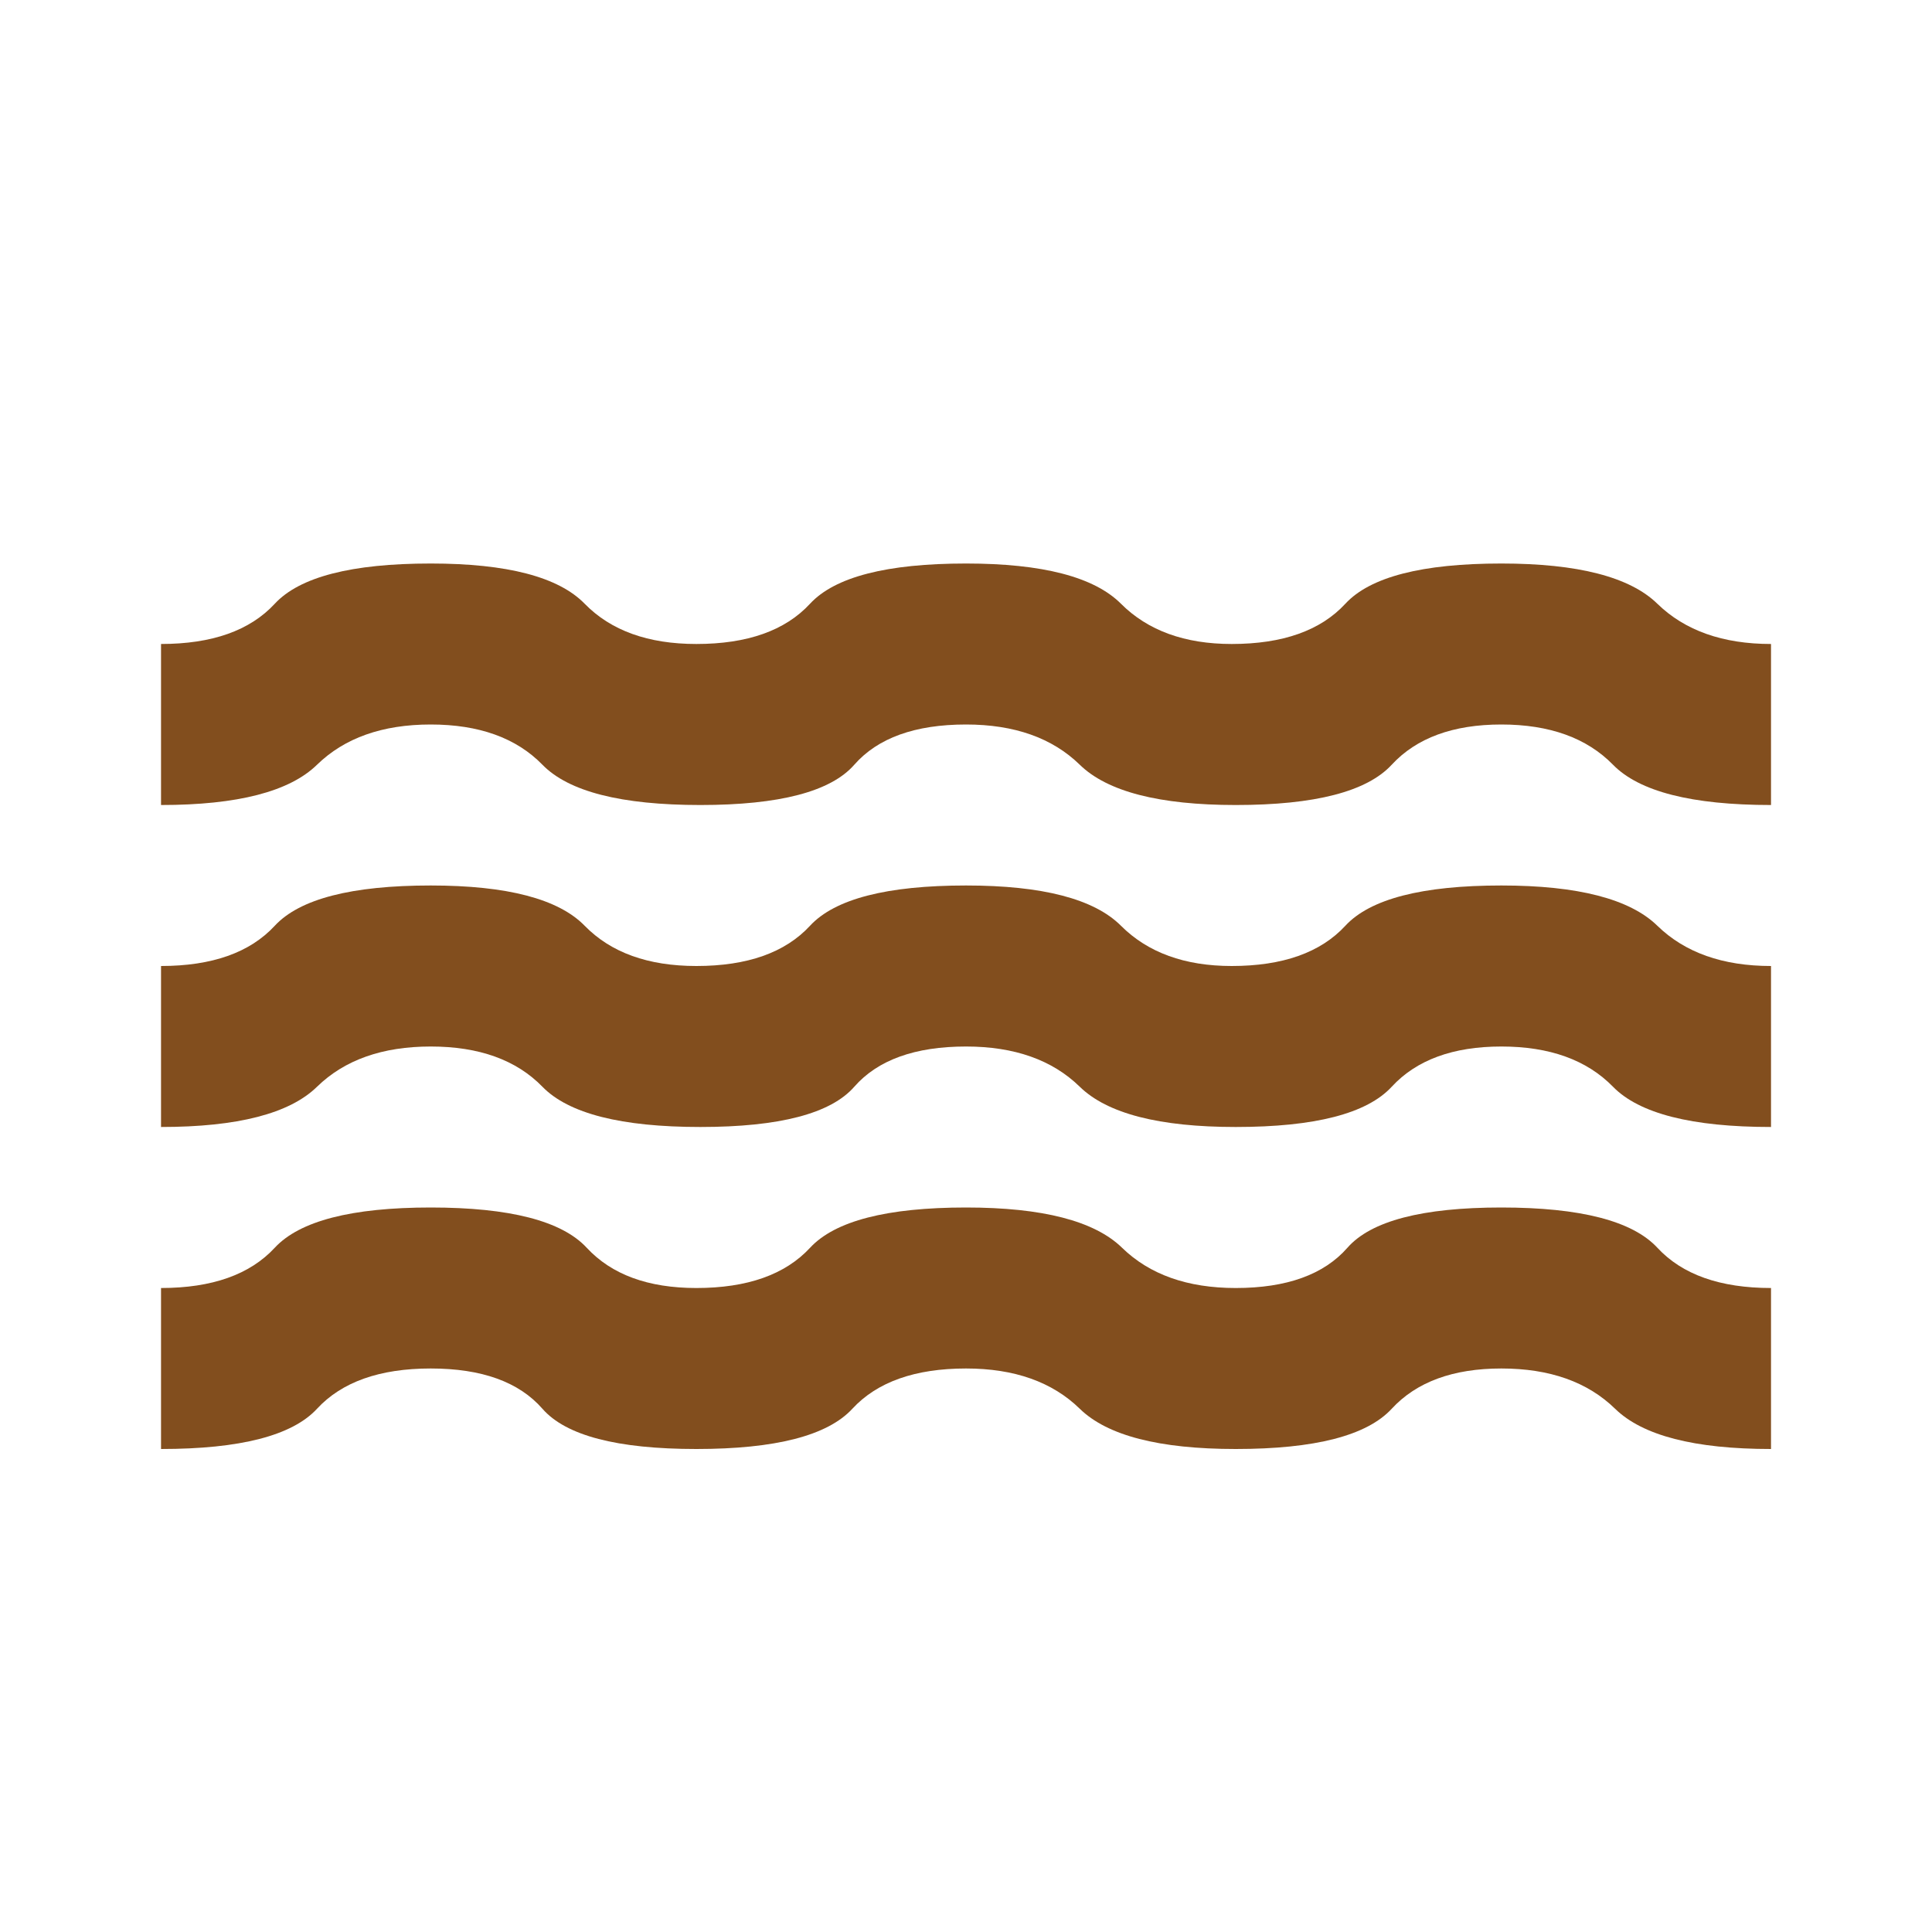 <?xml version="1.0" encoding="UTF-8"?> <svg xmlns="http://www.w3.org/2000/svg" width="46" height="46" viewBox="0 0 46 46" fill="none"><path d="M3.834 34.5V30.667C5.048 30.667 5.951 30.347 6.542 29.708C7.134 29.07 8.371 28.75 10.255 28.75C12.139 28.75 13.378 29.07 13.969 29.708C14.561 30.347 15.431 30.667 16.58 30.667C17.794 30.667 18.697 30.347 19.288 29.708C19.88 29.07 21.117 28.75 23.001 28.75C24.822 28.75 26.06 29.07 26.715 29.708C27.371 30.347 28.273 30.667 29.422 30.667C30.635 30.667 31.522 30.347 32.082 29.708C32.642 29.07 33.863 28.75 35.746 28.75C37.631 28.75 38.869 29.07 39.461 29.708C40.053 30.347 40.955 30.667 42.167 30.667V34.5C40.346 34.5 39.109 34.181 38.455 33.542C37.8 32.903 36.898 32.583 35.746 32.583C34.596 32.583 33.726 32.903 33.136 33.542C32.546 34.181 31.308 34.5 29.422 34.5C27.601 34.5 26.363 34.181 25.709 33.542C25.055 32.903 24.152 32.583 23.001 32.583C21.787 32.583 20.885 32.903 20.294 33.542C19.704 34.181 18.466 34.5 16.58 34.5C14.695 34.5 13.473 34.181 12.915 33.542C12.357 32.903 11.47 32.583 10.255 32.583C9.041 32.583 8.139 32.903 7.548 33.542C6.958 34.181 5.72 34.5 3.834 34.5ZM3.834 26.833V23C5.048 23 5.951 22.681 6.542 22.042C7.134 21.403 8.371 21.083 10.255 21.083C12.076 21.083 13.298 21.403 13.921 22.042C14.545 22.681 15.431 23 16.58 23C17.794 23 18.696 22.681 19.286 22.042C19.877 21.403 21.115 21.083 23.001 21.083C24.822 21.083 26.051 21.403 26.69 22.042C27.329 22.681 28.208 23 29.326 23C30.54 23 31.442 22.681 32.032 22.042C32.622 21.403 33.861 21.083 35.746 21.083C37.567 21.083 38.806 21.403 39.461 22.042C40.117 22.681 41.019 23 42.167 23V26.833C40.283 26.833 39.029 26.514 38.405 25.875C37.781 25.236 36.895 24.917 35.746 24.917C34.596 24.917 33.726 25.236 33.136 25.875C32.546 26.514 31.308 26.833 29.422 26.833C27.601 26.833 26.363 26.514 25.709 25.875C25.055 25.236 24.152 24.917 23.001 24.917C21.787 24.917 20.9 25.236 20.34 25.875C19.781 26.514 18.559 26.833 16.676 26.833C14.791 26.833 13.537 26.514 12.915 25.875C12.293 25.236 11.406 24.917 10.255 24.917C9.105 24.917 8.203 25.236 7.548 25.875C6.894 26.514 5.656 26.833 3.834 26.833ZM3.834 19.167V15.333C5.048 15.333 5.951 15.014 6.542 14.375C7.134 13.736 8.371 13.417 10.255 13.417C12.076 13.417 13.298 13.736 13.921 14.375C14.545 15.014 15.431 15.333 16.58 15.333C17.794 15.333 18.696 15.014 19.286 14.375C19.877 13.736 21.115 13.417 23.001 13.417C24.822 13.417 26.051 13.736 26.69 14.375C27.329 15.014 28.208 15.333 29.326 15.333C30.54 15.333 31.442 15.014 32.032 14.375C32.622 13.736 33.861 13.417 35.746 13.417C37.567 13.417 38.806 13.736 39.461 14.375C40.117 15.014 41.019 15.333 42.167 15.333V19.167C40.283 19.167 39.029 18.847 38.405 18.208C37.781 17.57 36.895 17.25 35.746 17.25C34.596 17.25 33.726 17.57 33.136 18.208C32.546 18.847 31.308 19.167 29.422 19.167C27.601 19.167 26.363 18.847 25.709 18.208C25.055 17.57 24.152 17.25 23.001 17.25C21.787 17.25 20.9 17.57 20.34 18.208C19.781 18.847 18.559 19.167 16.676 19.167C14.791 19.167 13.537 18.847 12.915 18.208C12.293 17.57 11.406 17.25 10.255 17.25C9.105 17.25 8.203 17.57 7.548 18.208C6.894 18.847 5.656 19.167 3.834 19.167Z" fill="#824E1E"></path></svg> 